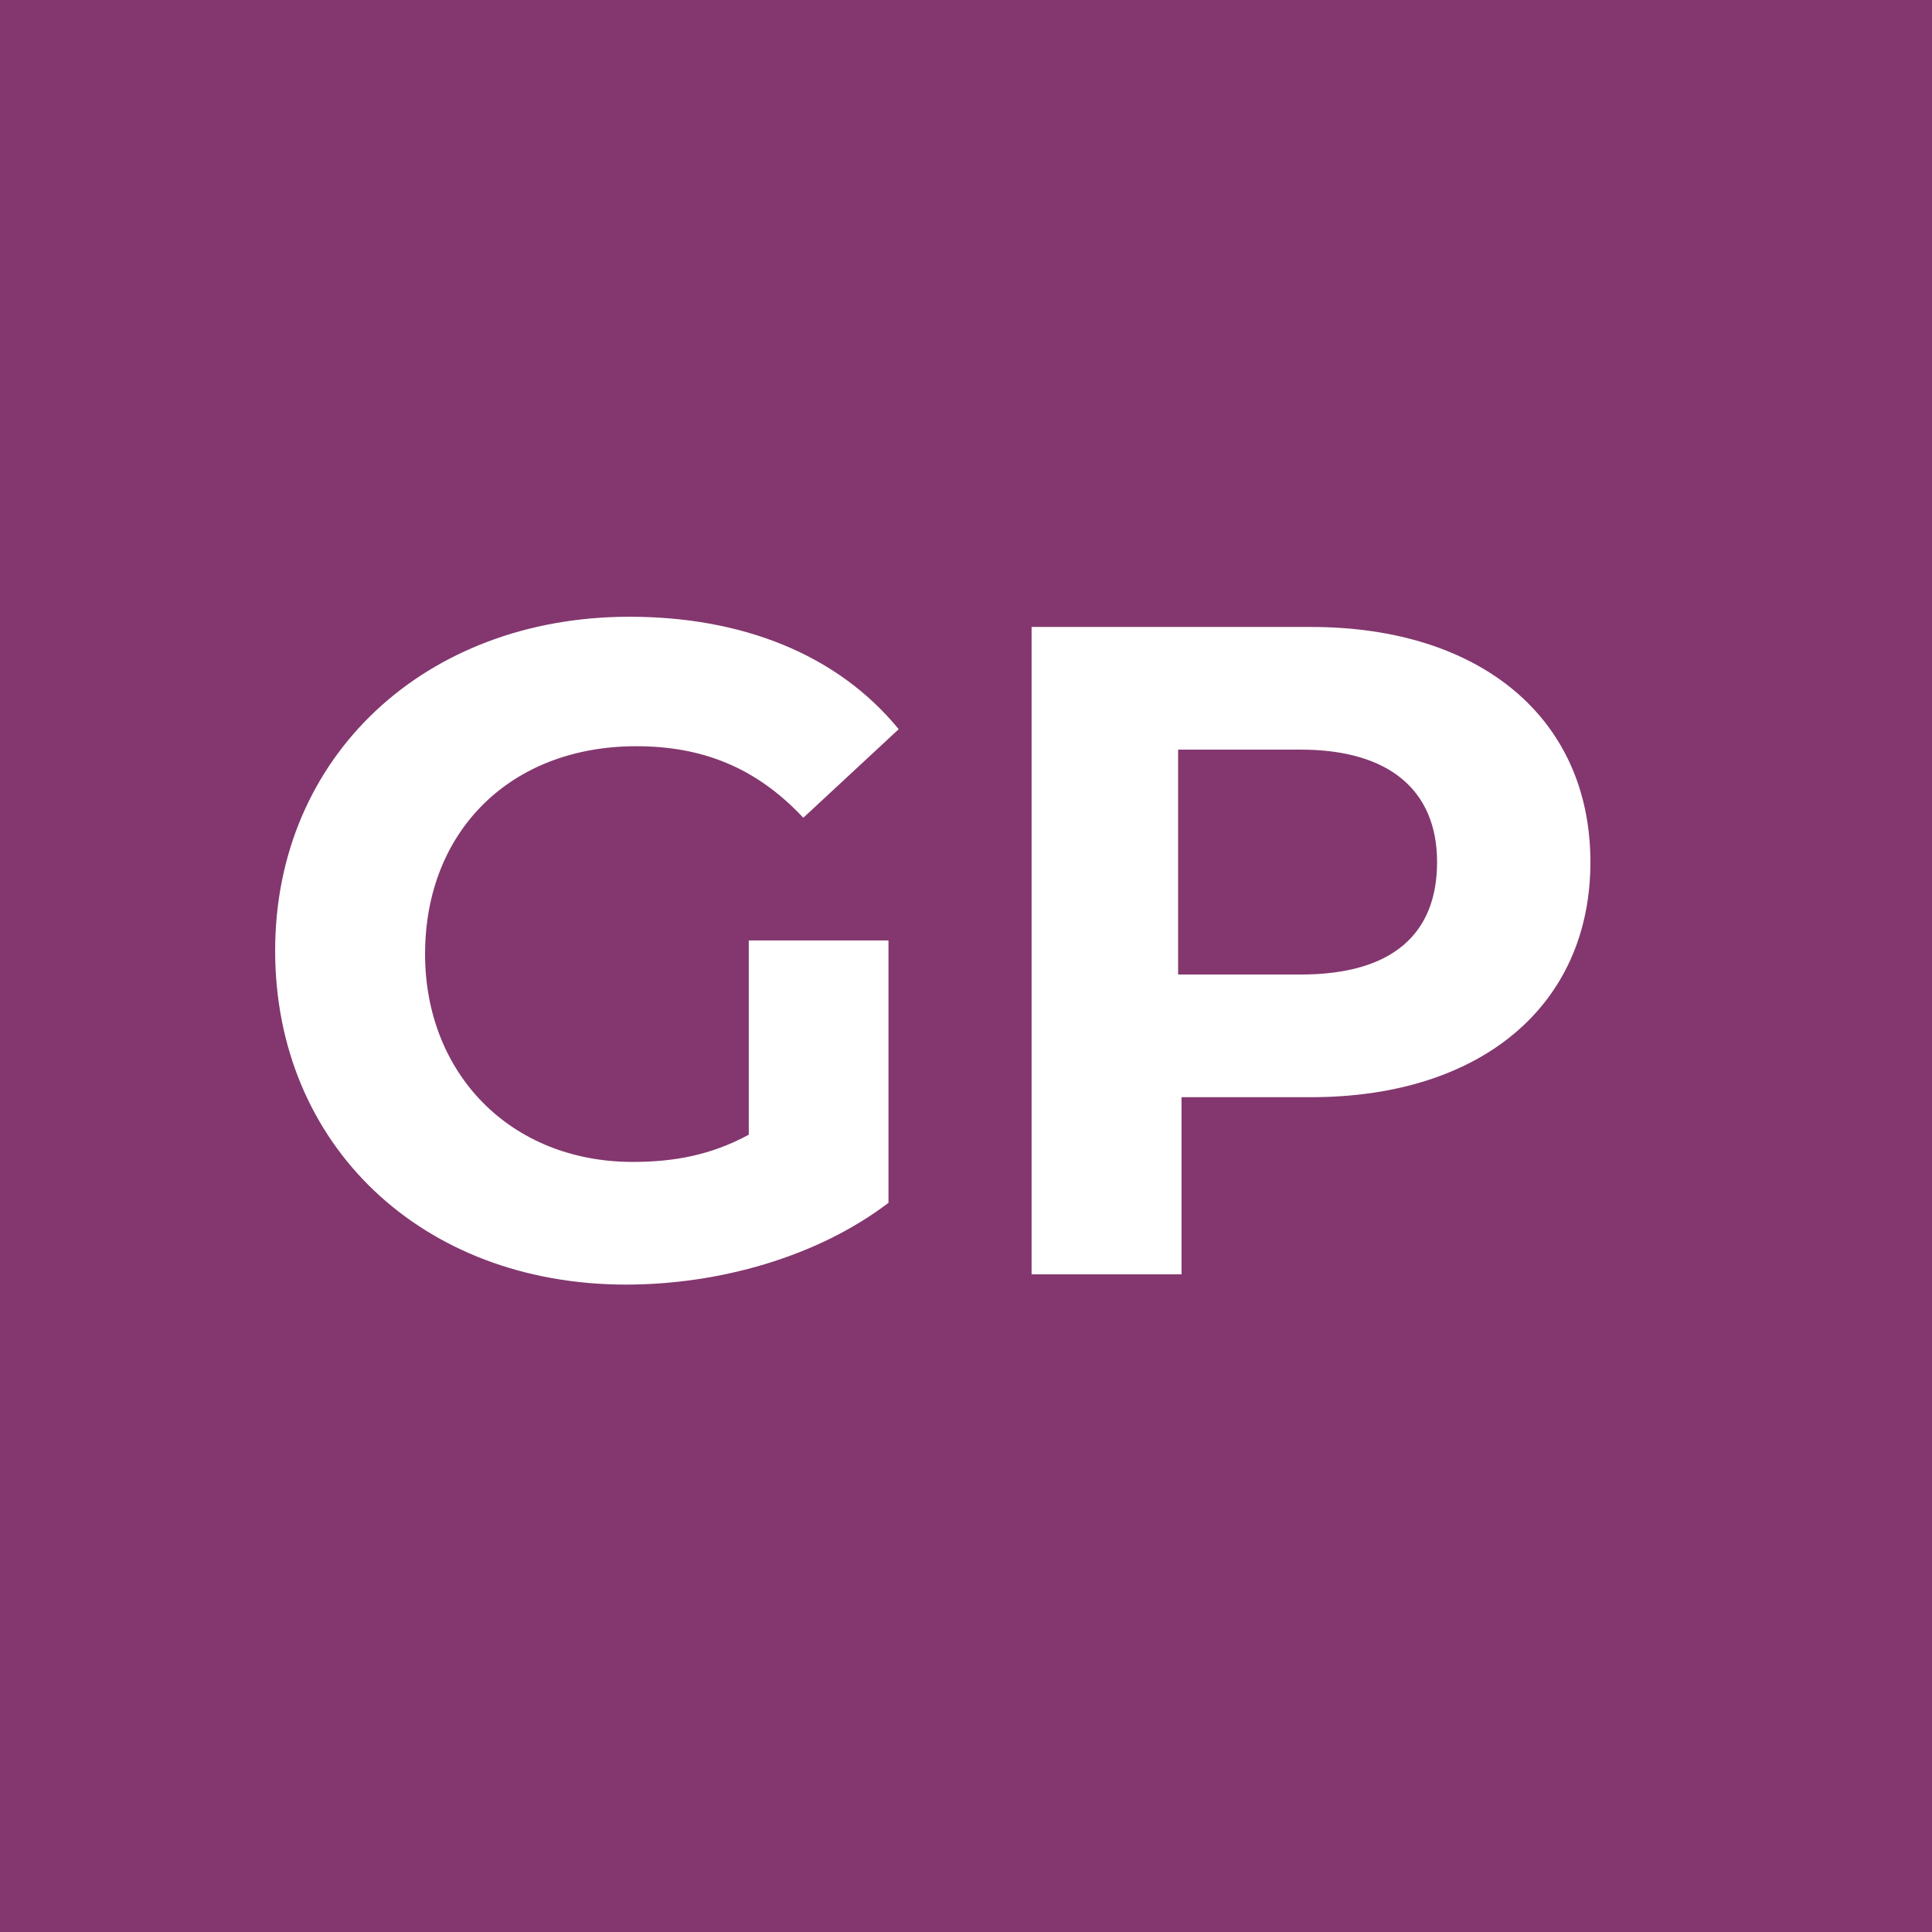 <svg xmlns="http://www.w3.org/2000/svg" viewBox="209.8 131.8 56.7 56.7" height="22px" width="22px"><path fill="#35A873" d="M269.25 129v62.3h-62.3V129h62.3z"/><path fill="#FFF" d="M235.25 155.2v4.3h7.6v3h-7.6v6h-3.8v-16.3h12.4v3h-8.6z"/><g><path fill="#83376E" d="M274.375 196.1h-72.2v-72.2h72.2v72.2z"/><g fill="#FFF"><path d="M231.875 159.4h4v7.7c-2.1 1.6-5 2.4-7.7 2.4-6 0-10.3-4.1-10.3-9.8 0-5.7 4.4-9.8 10.4-9.8 3.3 0 6.1 1.1 7.9 3.3l-2.8 2.6c-1.4-1.5-3-2.1-4.9-2.1-3.7 0-6.2 2.5-6.2 6.1 0 3.5 2.5 6.1 6.1 6.1 1.2 0 2.3-.2 3.4-.8v-5.7zM256.475 157.1c0 4.2-3.2 6.9-8.2 6.9h-3.8v5.2h-4.4v-19h8.2c5 0 8.2 2.7 8.2 6.9zm-4.5 0c0-2.1-1.4-3.3-4-3.3h-3.6v6.6h3.6c2.7 0 4-1.2 4-3.3z"/></g></g></svg>